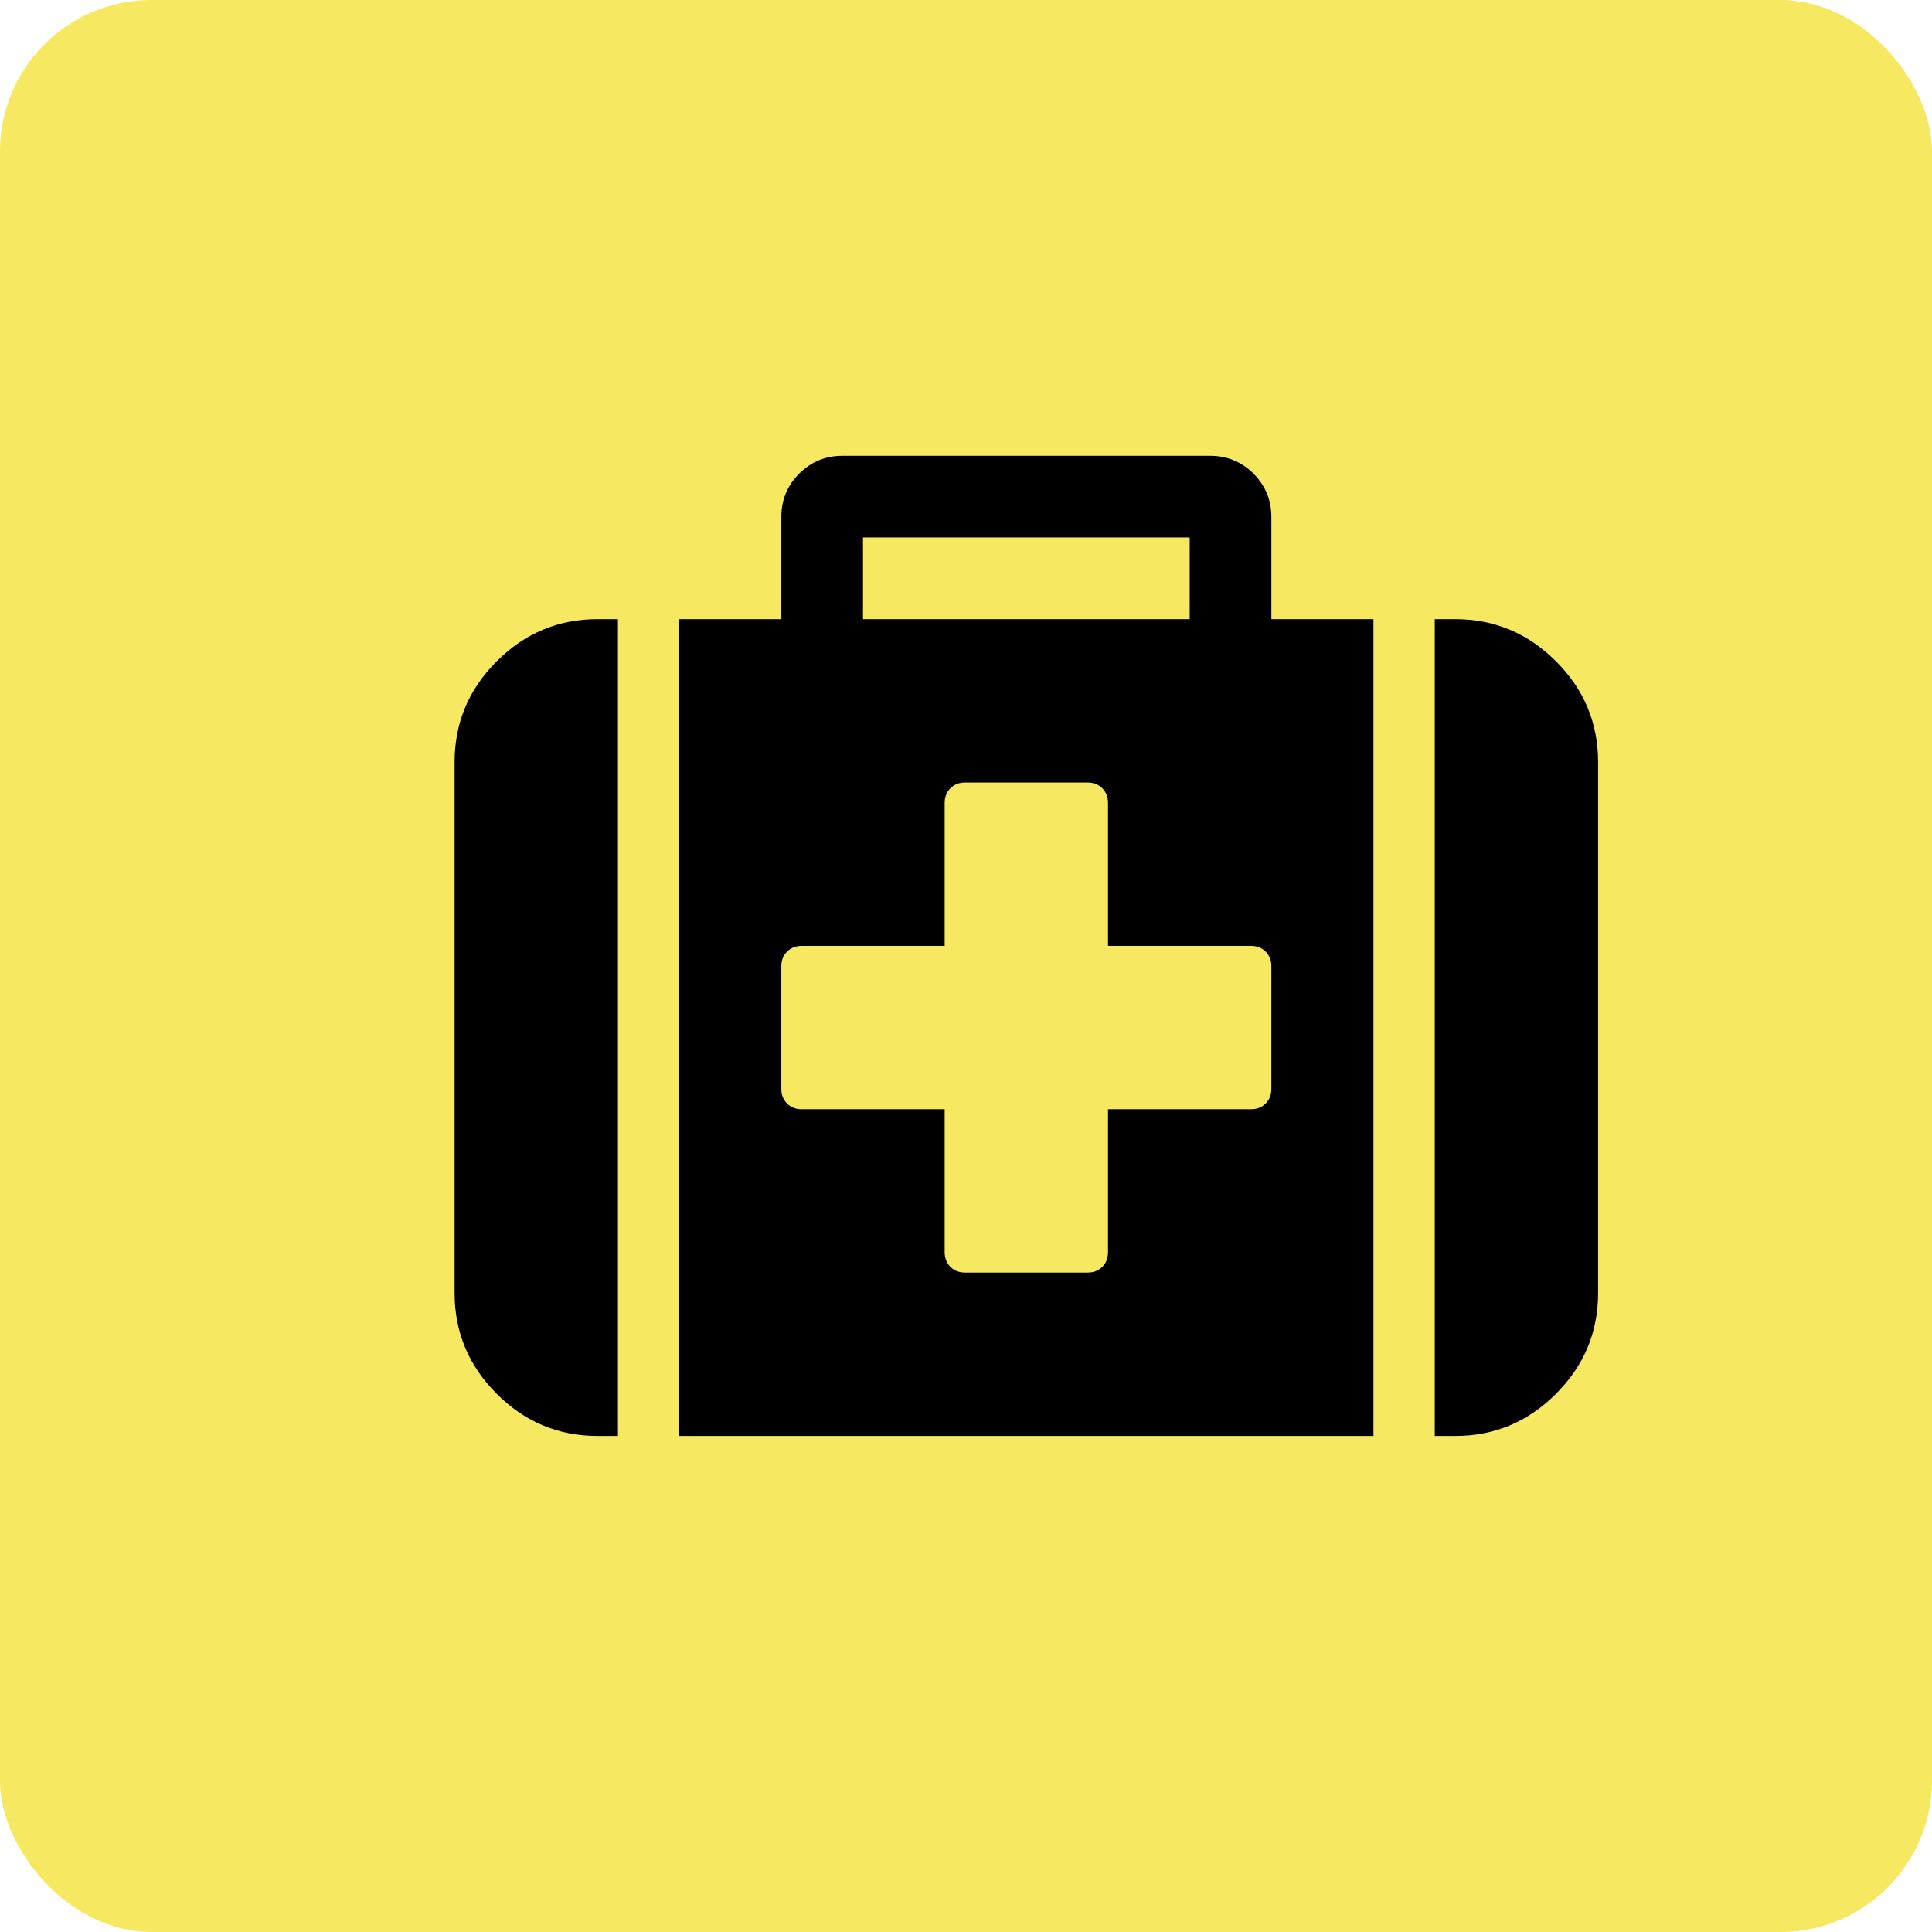 <?xml version="1.0" encoding="UTF-8"?>
<svg width="51px" height="51px" viewBox="0 0 51 51" version="1.1" xmlns="http://www.w3.org/2000/svg" xmlns:xlink="http://www.w3.org/1999/xlink">
    <title>C2E7635E-2FED-4836-8845-F9B14CE65BA9</title>
    <g id="Page-1" stroke="none" stroke-width="1" fill="none" fill-rule="evenodd">
        <g id="Images_ai" transform="translate(-989, -2095)">
            <g id="Group-25" transform="translate(989, 2095)">
                <rect id="Rectangle-Copy-25" fill="#F7E862" x="0" y="0" width="51" height="51" rx="4"></rect>
                <g id="medical" transform="translate(12, 12)" fill="#000000" fill-rule="nonzero">
                    <path d="M1.112,5.456 C0.371,6.197 0,7.085 0,8.118 L0,22.132 C0,23.166 0.371,24.053 1.112,24.794 C1.853,25.535 2.74,25.906 3.773,25.906 L4.312,25.906 L4.312,4.344 L3.773,4.344 C2.74,4.344 1.853,4.715 1.112,5.456 Z" id="Path"></path>
                    <path d="M21.561,1.649 C21.561,1.2 21.404,0.818 21.09,0.504 C20.775,0.189 20.393,0.032 19.944,0.032 L10.242,0.032 C9.793,0.032 9.411,0.189 9.096,0.504 C8.782,0.818 8.625,1.2 8.625,1.649 L8.625,4.344 L5.929,4.344 L5.929,25.906 L24.256,25.906 L24.256,4.344 L21.561,4.344 L21.561,1.649 Z M10.781,2.188 L19.405,2.188 L19.405,4.344 L10.781,4.344 L10.781,2.188 Z M21.561,16.742 C21.561,16.9 21.511,17.028 21.41,17.13 C21.309,17.231 21.18,17.281 21.023,17.281 L17.249,17.281 L17.249,21.054 C17.249,21.212 17.199,21.341 17.098,21.442 C16.997,21.543 16.868,21.593 16.711,21.593 L13.476,21.593 C13.319,21.593 13.19,21.543 13.089,21.442 C12.988,21.341 12.937,21.212 12.937,21.054 L12.937,17.281 L9.164,17.281 C9.007,17.281 8.878,17.231 8.777,17.13 C8.675,17.028 8.625,16.9 8.625,16.742 L8.625,13.508 C8.625,13.351 8.675,13.221 8.777,13.12 C8.877,13.02 9.007,12.969 9.164,12.969 L12.937,12.969 L12.937,9.196 C12.937,9.038 12.987,8.909 13.089,8.808 C13.19,8.707 13.319,8.657 13.476,8.657 L16.71,8.657 C16.868,8.657 16.997,8.707 17.097,8.808 C17.198,8.909 17.249,9.038 17.249,9.196 L17.249,12.969 L21.023,12.969 C21.18,12.969 21.309,13.019 21.41,13.12 C21.511,13.221 21.561,13.35 21.561,13.508 L21.561,16.742 L21.561,16.742 L21.561,16.742 Z" id="Shape"></path>
                    <path d="M29.074,5.456 C28.333,4.715 27.446,4.344 26.413,4.344 L25.874,4.344 L25.874,25.906 L26.413,25.906 C27.446,25.906 28.333,25.535 29.074,24.794 C29.815,24.053 30.186,23.166 30.186,22.132 L30.186,8.118 C30.186,7.085 29.815,6.197 29.074,5.456 Z" id="Path"></path>
                </g>
            </g>
        </g>
    </g>
</svg>